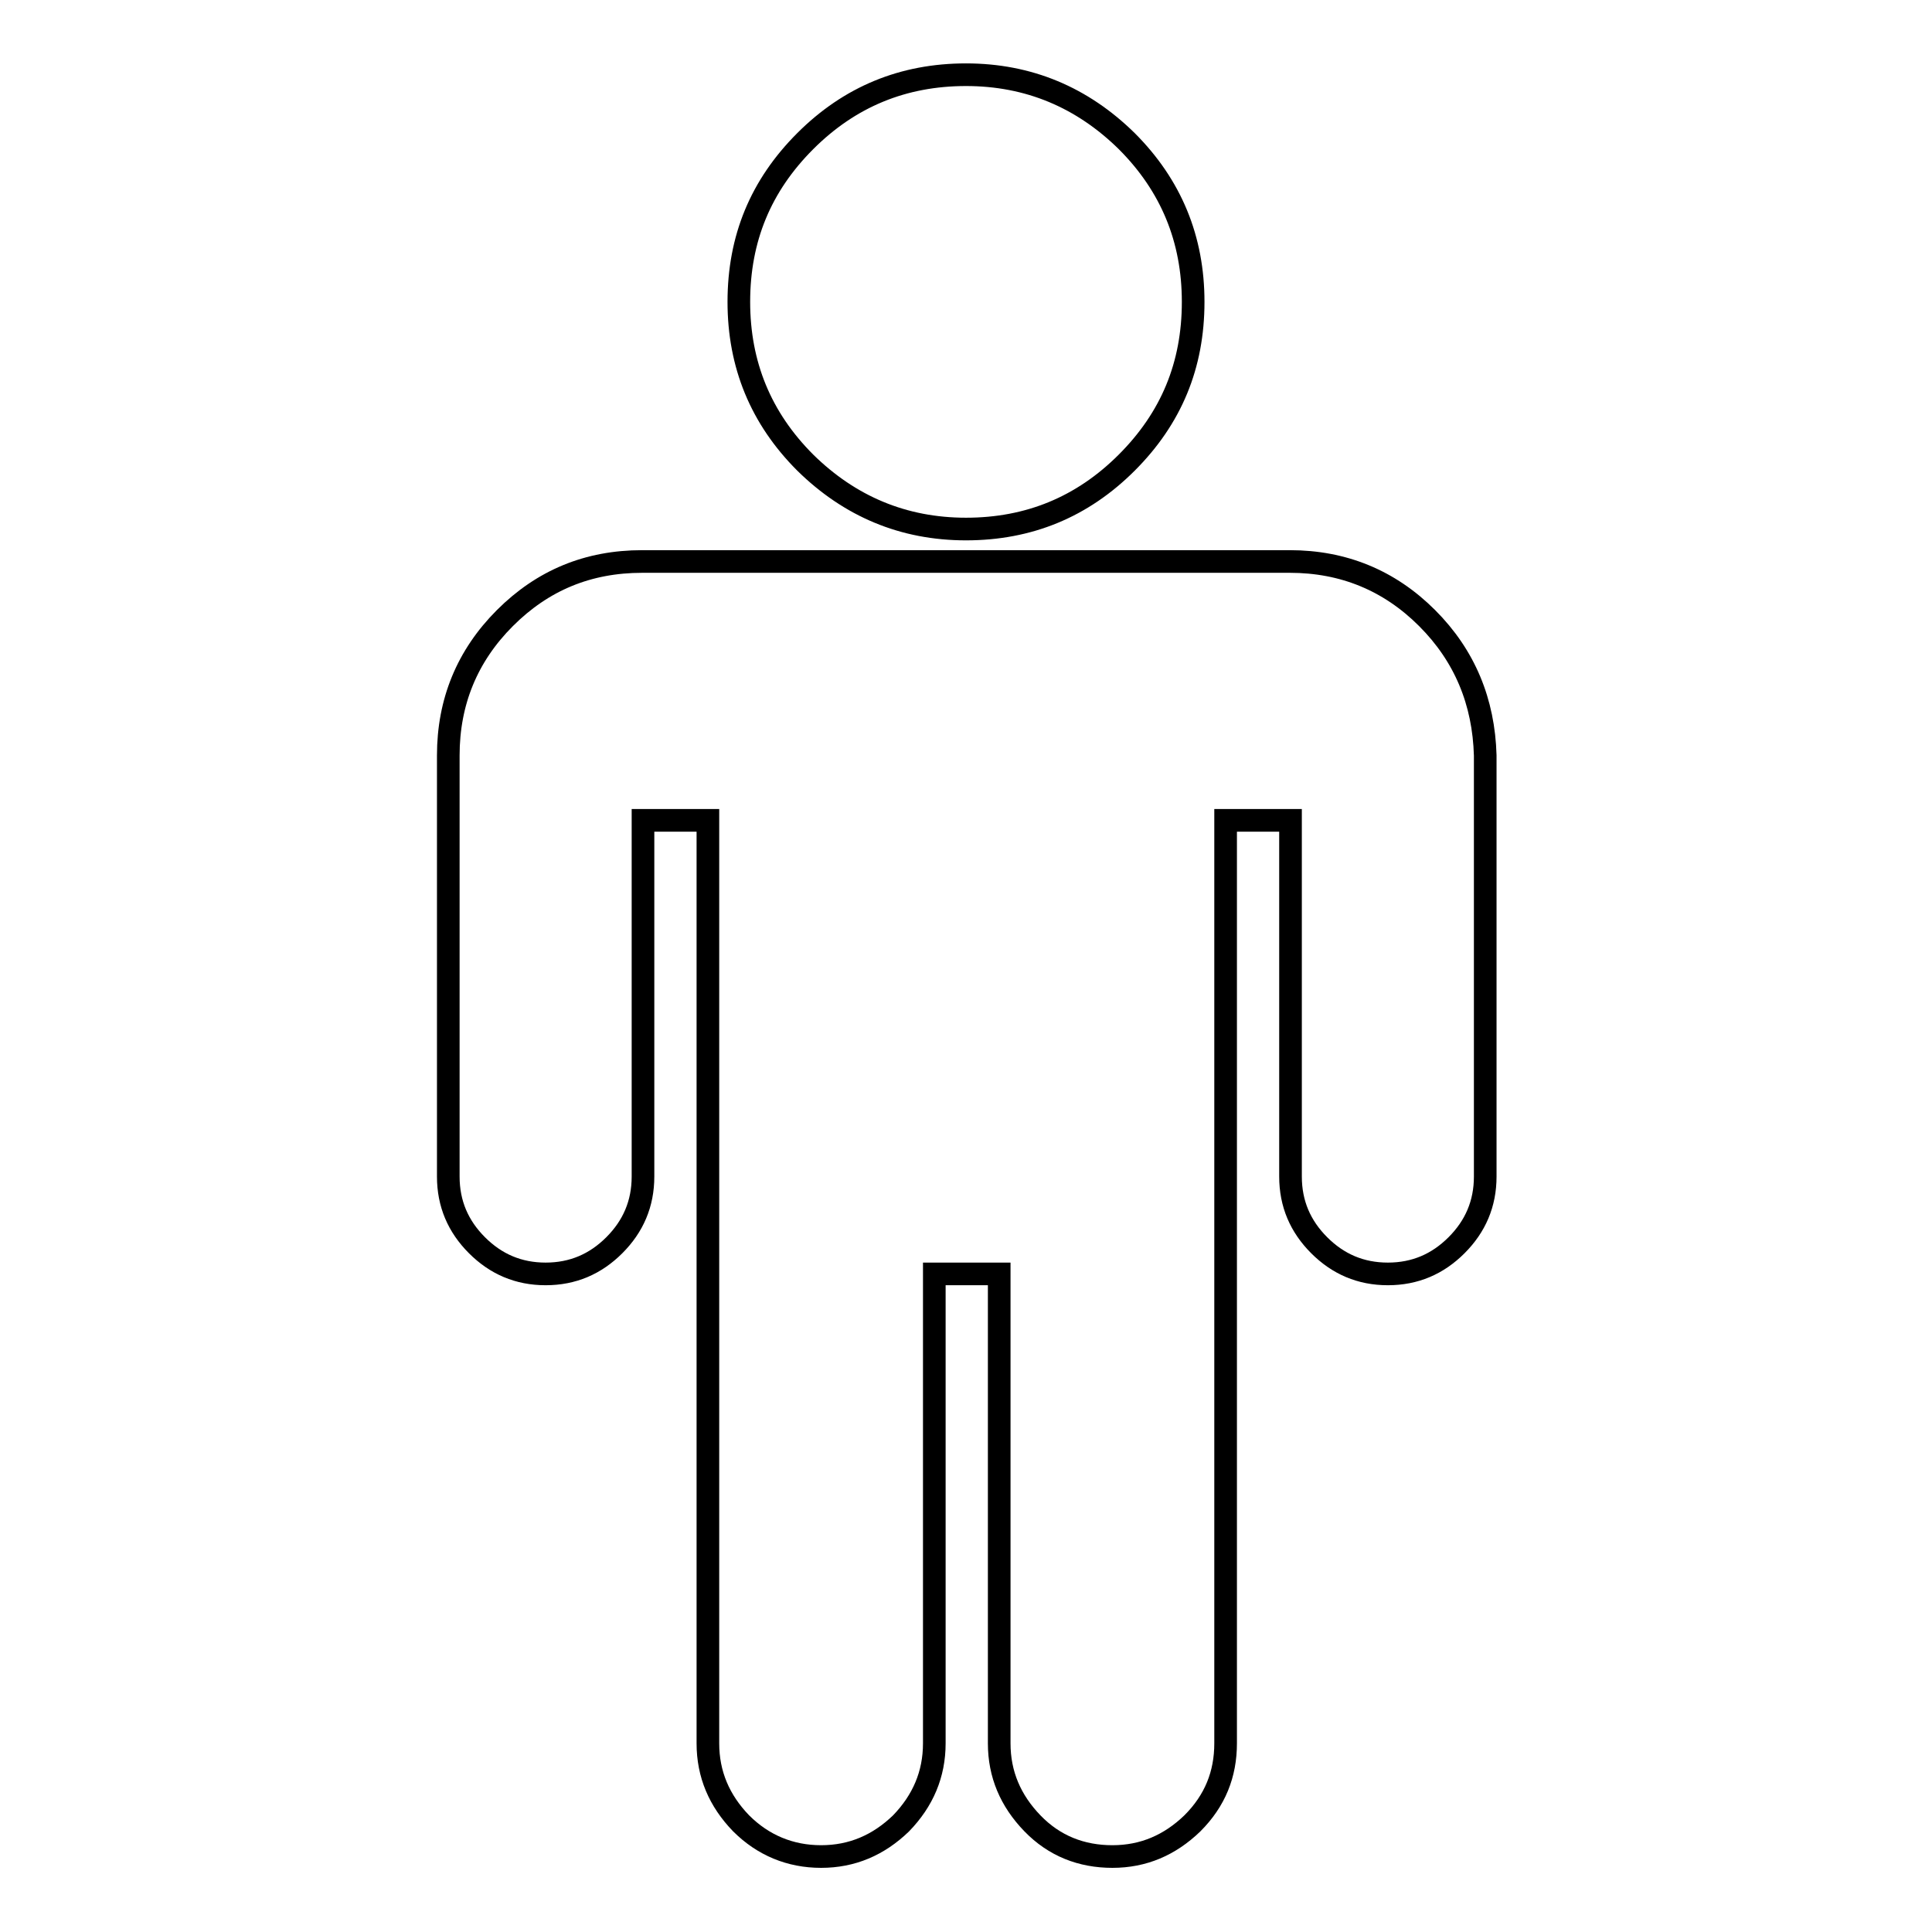 <?xml version="1.0" encoding="utf-8"?>
<!-- Svg Vector Icons : http://www.onlinewebfonts.com/icon -->
<!DOCTYPE svg PUBLIC "-//W3C//DTD SVG 1.1//EN" "http://www.w3.org/Graphics/SVG/1.1/DTD/svg11.dtd">
<svg version="1.1" xmlns="http://www.w3.org/2000/svg" xmlns:xlink="http://www.w3.org/1999/xlink" x="0px" y="0px" viewBox="0 0 256 256" enable-background="new 0 0 256 256" xml:space="preserve">
<g><g><g><g><path stroke-width="3" fill-opacity="0" stroke="#000000"  d="M128,70.1c8.3,0,15.4-2.9,21.3-8.8c5.9-5.9,8.8-12.9,8.8-21.3c0-8.3-2.9-15.4-8.8-21.3c-5.9-5.8-13-8.8-21.3-8.8s-15.4,2.9-21.3,8.8c-5.9,5.9-8.8,12.9-8.8,21.3c0,8.3,2.9,15.4,8.8,21.3C112.6,67.1,119.7,70.1,128,70.1z"/><path stroke-width="3" fill-opacity="0" stroke="#000000"  d="M189.1,81.9c-5-5-11.1-7.5-18.2-7.5H85.1c-7.2,0-13.2,2.5-18.2,7.5c-5,5-7.5,11.1-7.5,18.2v55.8c0,3.6,1.3,6.6,3.8,9.1c2.5,2.5,5.5,3.8,9.1,3.8c3.6,0,6.6-1.3,9.1-3.8c2.5-2.5,3.8-5.5,3.8-9.1v-47.2h8.6v122.3c0,4.1,1.5,7.6,4.4,10.6c2.9,2.9,6.5,4.4,10.6,4.4s7.6-1.5,10.6-4.4c2.9-3,4.4-6.5,4.4-10.6v-62.2h8.6V231c0,4.1,1.5,7.6,4.4,10.6c2.9,3,6.5,4.4,10.6,4.4s7.6-1.5,10.6-4.4c3-3,4.4-6.5,4.4-10.6V108.7h8.6v47.2c0,3.6,1.3,6.6,3.8,9.1c2.5,2.5,5.5,3.8,9.1,3.8c3.6,0,6.6-1.3,9.1-3.8c2.5-2.5,3.8-5.5,3.8-9.1v-55.8C196.6,93,194.1,86.9,189.1,81.9z"/></g></g><g></g><g></g><g></g><g></g><g></g><g></g><g></g><g></g><g></g><g></g><g></g><g></g><g></g><g></g><g></g></g></g>
</svg>